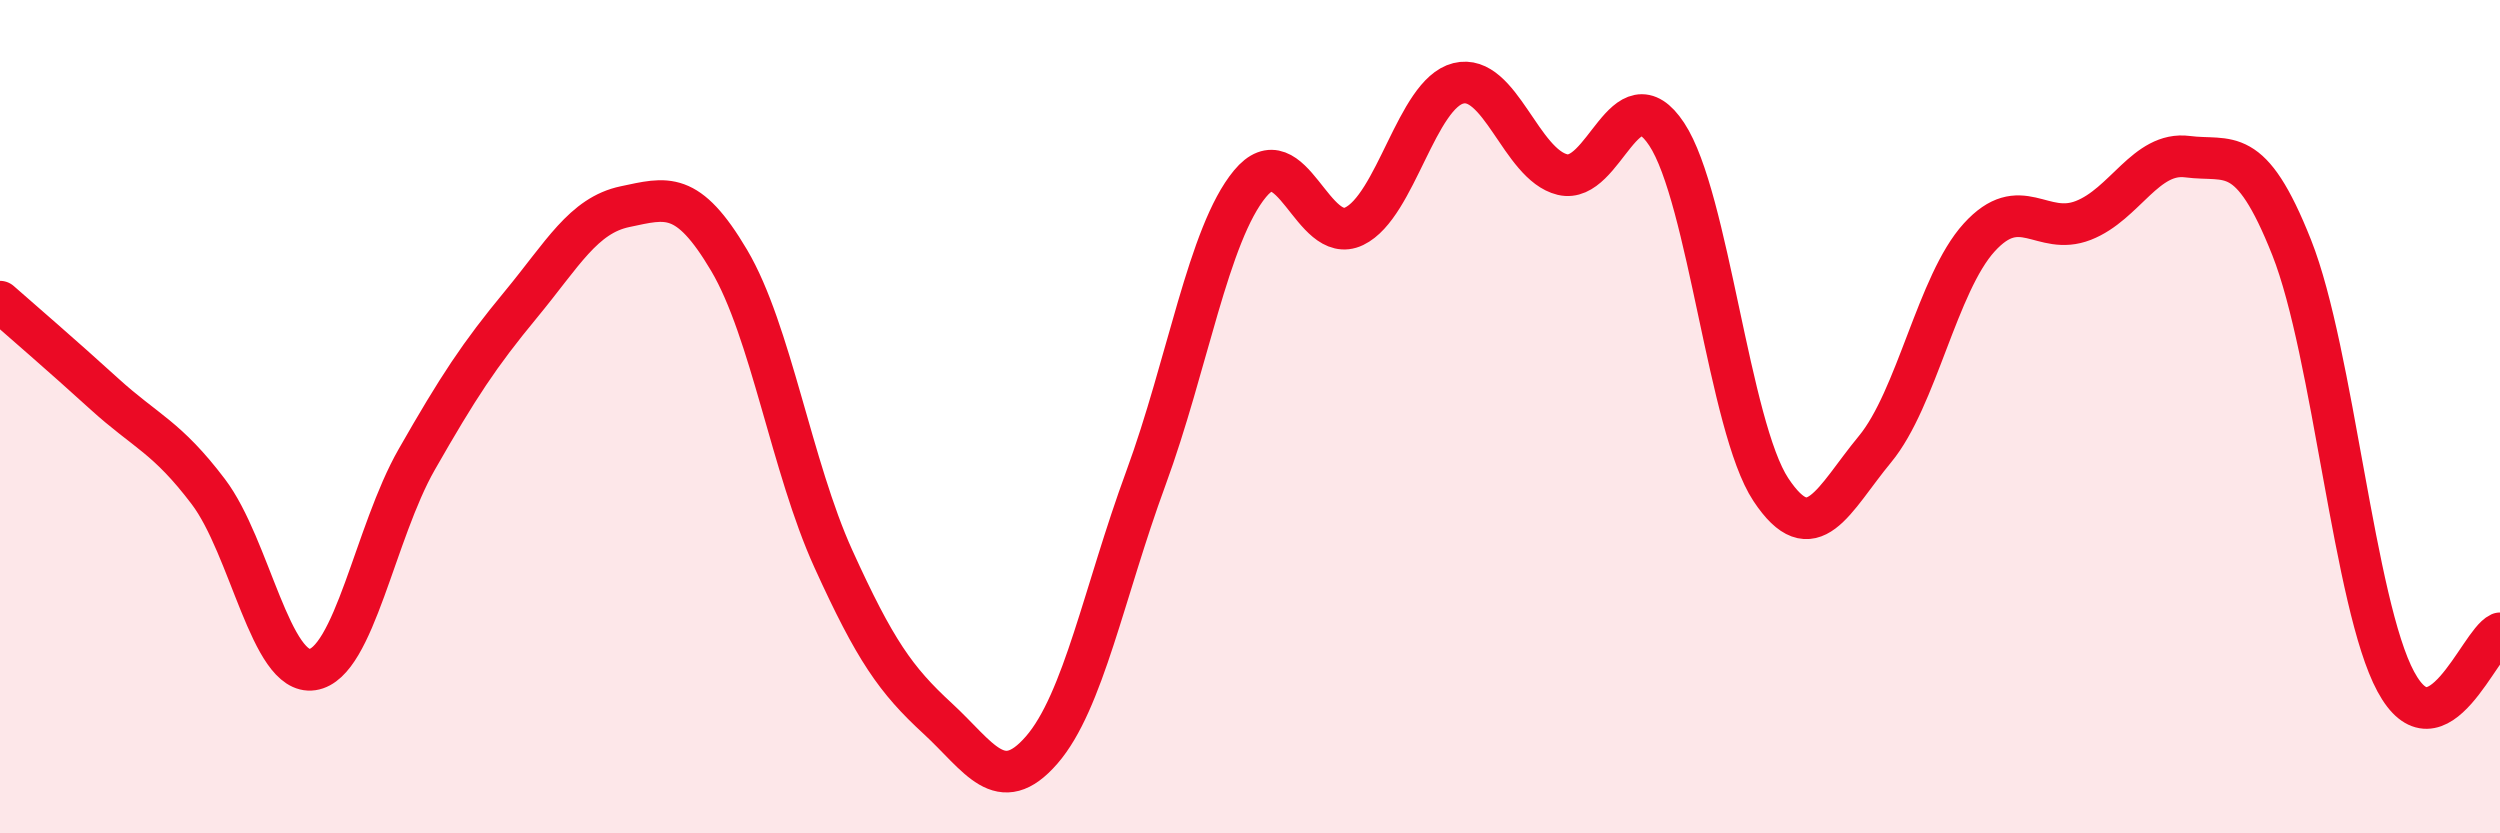 
    <svg width="60" height="20" viewBox="0 0 60 20" xmlns="http://www.w3.org/2000/svg">
      <path
        d="M 0,7.24 C 0.5,7.68 1.5,8.54 2.5,9.45 C 3.5,10.36 4,10.48 5,11.8 C 6,13.12 6.5,16.22 7.5,16.07 C 8.5,15.92 9,12.78 10,11.03 C 11,9.28 11.5,8.52 12.5,7.31 C 13.5,6.1 14,5.17 15,4.96 C 16,4.75 16.5,4.56 17.5,6.25 C 18.5,7.94 19,11.21 20,13.41 C 21,15.61 21.5,16.32 22.5,17.24 C 23.5,18.16 24,19.15 25,18 C 26,16.85 26.5,14.2 27.5,11.48 C 28.5,8.76 29,5.62 30,4.41 C 31,3.2 31.5,5.91 32.5,5.43 C 33.5,4.95 34,2.25 35,2 C 36,1.75 36.5,3.95 37.5,4.19 C 38.5,4.43 39,1.71 40,3.22 C 41,4.73 41.5,10.24 42.5,11.75 C 43.5,13.26 44,11.99 45,10.78 C 46,9.57 46.5,6.8 47.5,5.7 C 48.5,4.6 49,5.68 50,5.29 C 51,4.9 51.5,3.63 52.5,3.76 C 53.5,3.89 54,3.42 55,5.94 C 56,8.46 56.5,14.51 57.5,16.36 C 58.5,18.21 59.5,15.43 60,15.2L60 20L0 20Z"
        fill="#EB0A25"
        opacity="0.1"
        stroke-linecap="round"
        stroke-linejoin="round"
      />
      <path
        d="M 0,7.24 C 0.5,7.68 1.5,8.54 2.5,9.45 C 3.5,10.36 4,10.48 5,11.8 C 6,13.12 6.5,16.22 7.5,16.07 C 8.5,15.92 9,12.78 10,11.03 C 11,9.28 11.5,8.52 12.5,7.31 C 13.5,6.1 14,5.17 15,4.96 C 16,4.75 16.5,4.56 17.5,6.25 C 18.5,7.94 19,11.21 20,13.41 C 21,15.61 21.5,16.32 22.5,17.24 C 23.5,18.16 24,19.15 25,18 C 26,16.85 26.5,14.2 27.5,11.48 C 28.5,8.76 29,5.62 30,4.41 C 31,3.2 31.5,5.91 32.5,5.43 C 33.5,4.95 34,2.25 35,2 C 36,1.75 36.5,3.95 37.5,4.19 C 38.5,4.43 39,1.71 40,3.22 C 41,4.73 41.5,10.24 42.5,11.75 C 43.5,13.26 44,11.99 45,10.78 C 46,9.57 46.5,6.8 47.5,5.7 C 48.5,4.6 49,5.68 50,5.29 C 51,4.9 51.5,3.63 52.5,3.76 C 53.5,3.89 54,3.42 55,5.94 C 56,8.46 56.5,14.51 57.5,16.36 C 58.5,18.21 59.5,15.43 60,15.2"
        stroke="#EB0A25"
        stroke-width="1"
        fill="none"
        stroke-linecap="round"
        stroke-linejoin="round"
      />
    </svg>
  